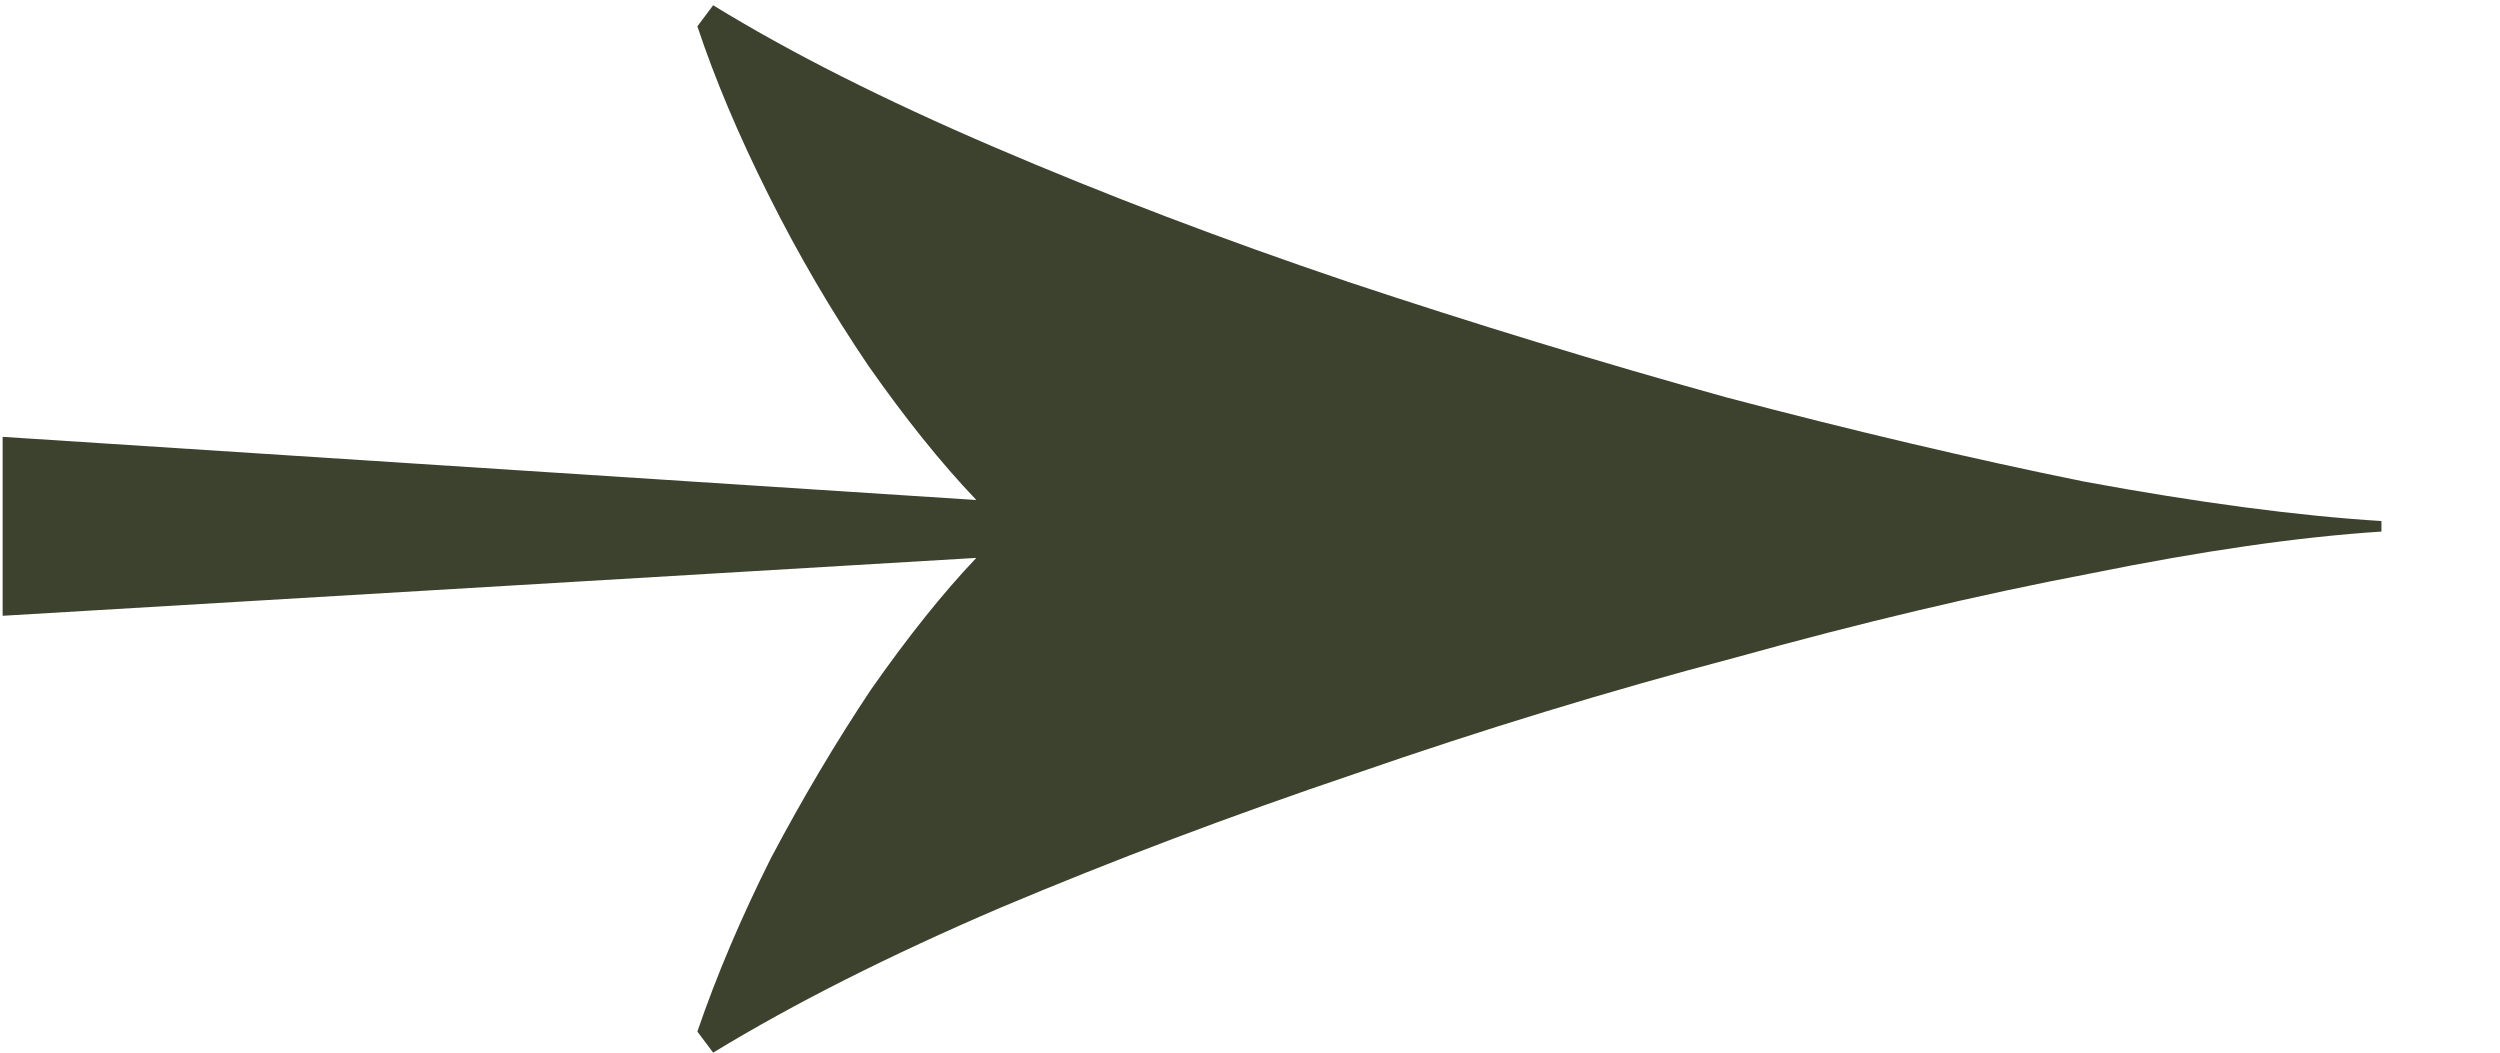 <svg xmlns="http://www.w3.org/2000/svg" fill="none" viewBox="0 0 19 8" height="8" width="19" class="" xmlns:xlink="http://www.w3.org/1999/xlink"><path fill="#3C422E" d="M5.42 8L5.3 7.84C5.446 7.413 5.633 6.973 5.86 6.52C6.1 6.067 6.353 5.64 6.62 5.24C6.9 4.84 7.166 4.507 7.42 4.24L0.02 4.68L0.02 3.32L7.42 3.8C7.153 3.52 6.88 3.18 6.6 2.78C6.32 2.367 6.066 1.933 5.84 1.48C5.613 1.027 5.433 0.6 5.3 0.2L5.42 0.04C6.006 0.4 6.72 0.76 7.56 1.12C8.4 1.48 9.293 1.82 10.239 2.14C11.2 2.46 12.159 2.753 13.12 3.02C14.079 3.273 14.986 3.487 15.839 3.66C16.706 3.82 17.459 3.92 18.099 3.96V4.04C17.473 4.08 16.733 4.187 15.88 4.36C15.04 4.52 14.139 4.733 13.18 5C12.22 5.253 11.259 5.547 10.3 5.88C9.353 6.2 8.453 6.54 7.6 6.9C6.76 7.26 6.033 7.627 5.42 8Z"></path></svg>